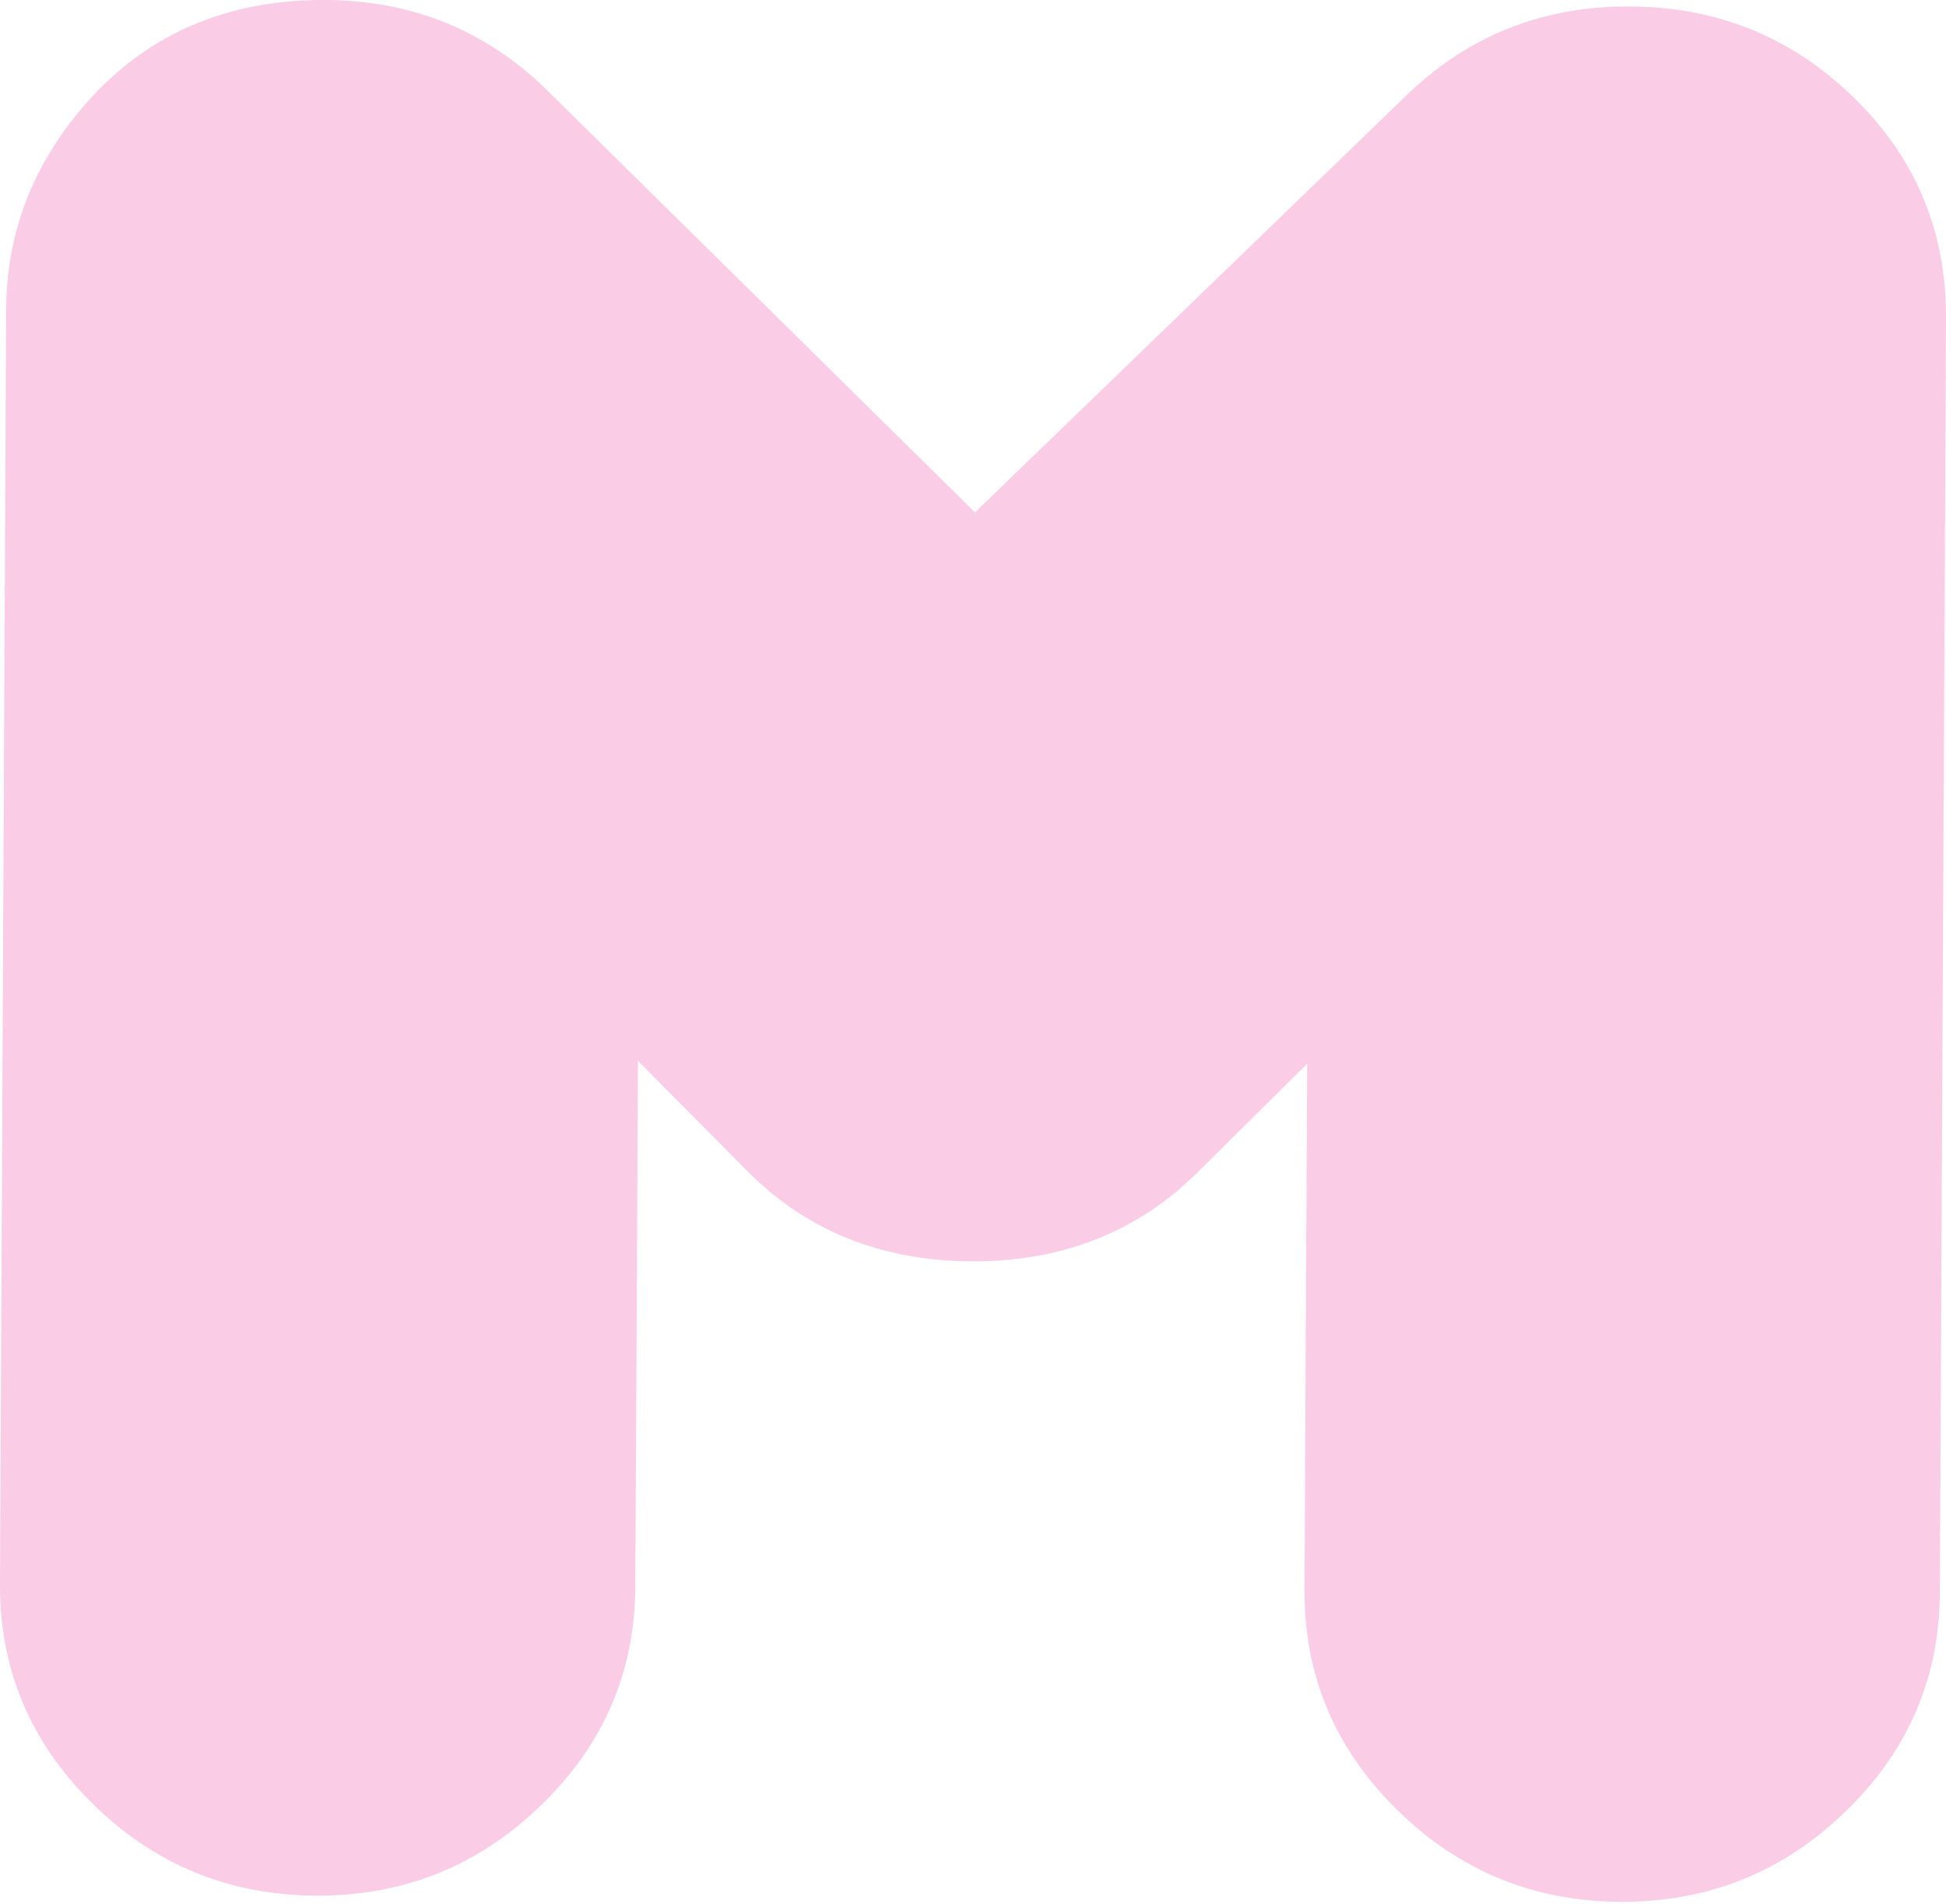 <?xml version="1.0" encoding="UTF-8"?> <svg xmlns="http://www.w3.org/2000/svg" width="367" height="359" viewBox="0 0 367 359" fill="none"> <path opacity="0.2" d="M307.399 1.219C323.858 1.3 337.934 7.013 349.599 18.386C361.264 29.758 367.083 43.648 367 60.029L365.836 300.416C365.753 316.499 359.824 330.254 348.02 341.654C336.216 353.08 322.112 358.739 305.626 358.658C289.167 358.577 275.091 352.782 263.426 341.248C251.733 329.74 245.942 315.931 246.025 299.82L246.523 200.611L225.853 221.081C214.52 232.345 200.306 237.95 183.237 237.869C166.169 237.788 152.01 232.074 140.788 220.702L120.311 200.043L119.812 299.252C119.729 315.335 113.8 329.09 101.996 340.489C90.192 351.916 76.088 357.575 59.602 357.494C43.143 357.412 29.067 351.618 17.402 340.083C5.709 328.576 -0.082 314.767 0.001 298.656L1.165 58.27C1.22 46.356 4.628 35.498 11.389 25.696C23.359 8.476 40.012 -0.081 61.347 0.001C77.806 0.082 91.799 5.795 103.326 17.167L183.875 96.637L265.254 17.98C276.892 6.716 290.94 1.138 307.399 1.219Z" fill="#E6007E"></path> </svg> 